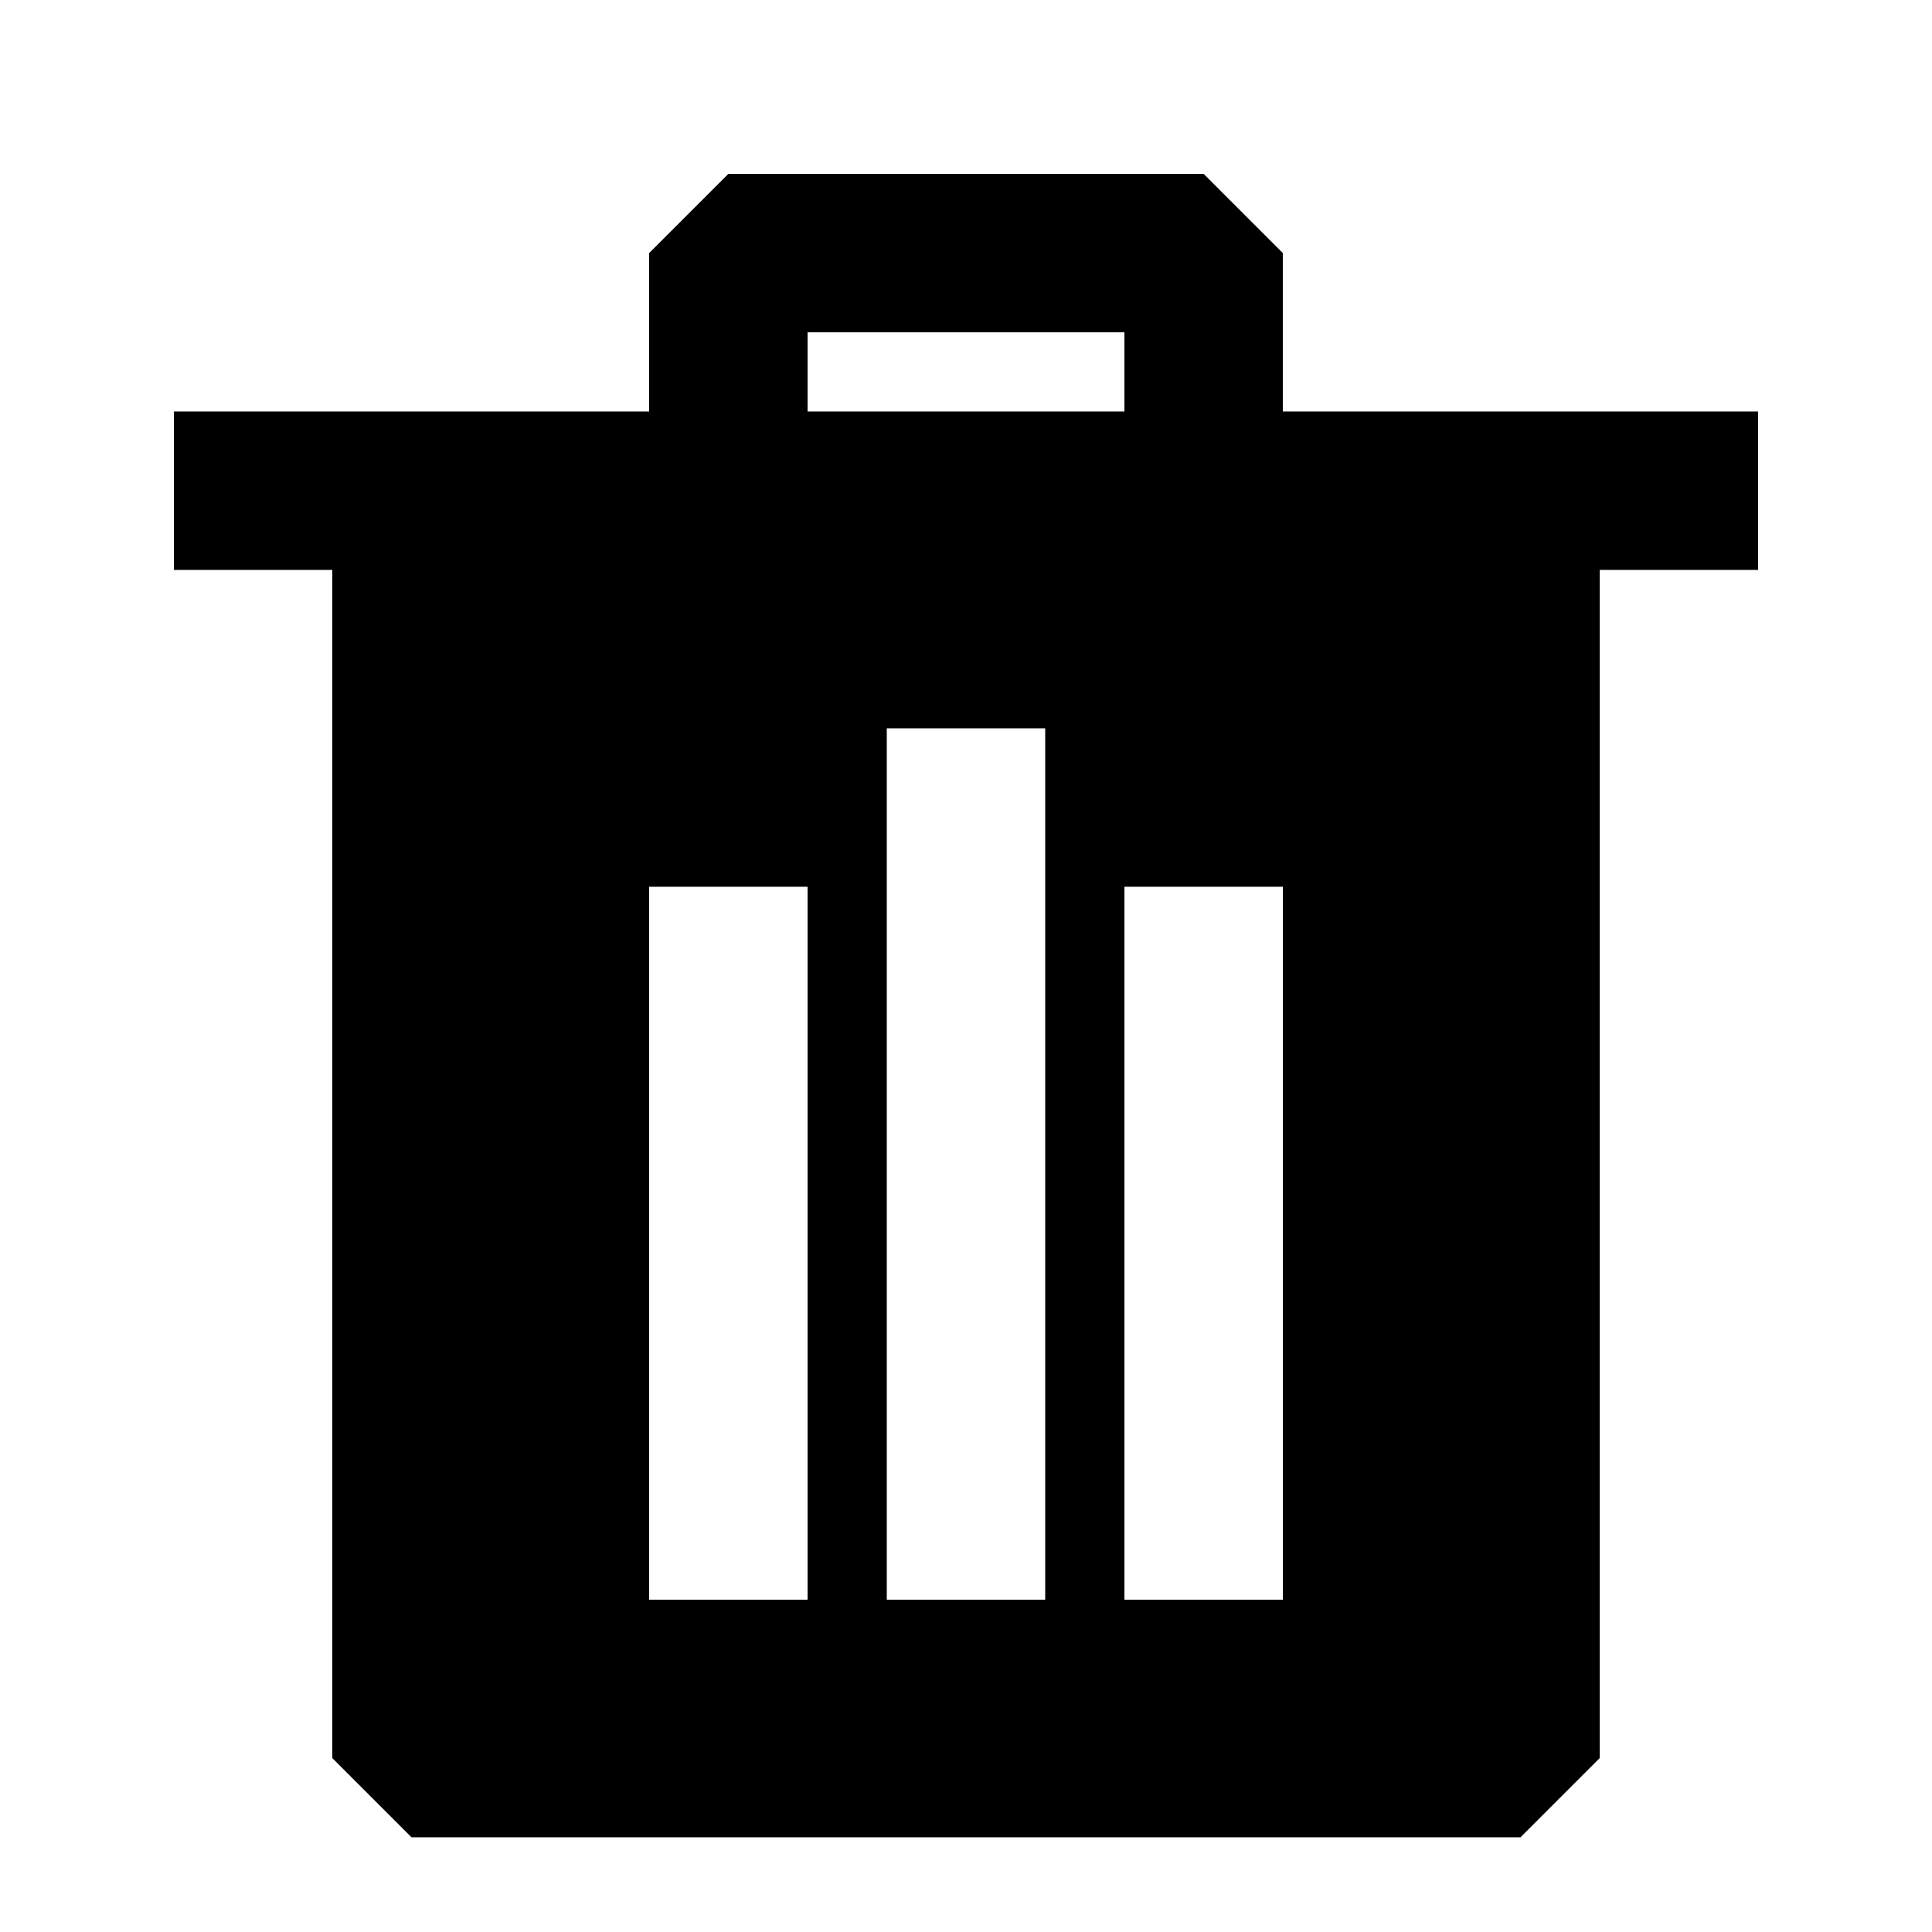 <?xml version="1.0" encoding="UTF-8"?>
<!-- Uploaded to: ICON Repo, www.iconrepo.com, Generator: ICON Repo Mixer Tools -->
<svg fill="#000000" width="800px" height="800px" version="1.1" viewBox="144 144 512 512" xmlns="http://www.w3.org/2000/svg">
 <path d="m483.96 253.05v-41.984l-20.988-20.992h-125.95l-20.992 20.992v41.984h-125.95v41.984h41.984v314.88l20.992 20.992h293.89l20.992-20.992v-314.88h41.984v-41.984zm-167.93 314.88v-188.93h41.984v188.93zm62.977 0v-230.91h41.984v230.91zm62.977 0v-188.93h41.984v188.93zm-83.969-335.87h83.969v20.992h-83.969z"/>
</svg>
